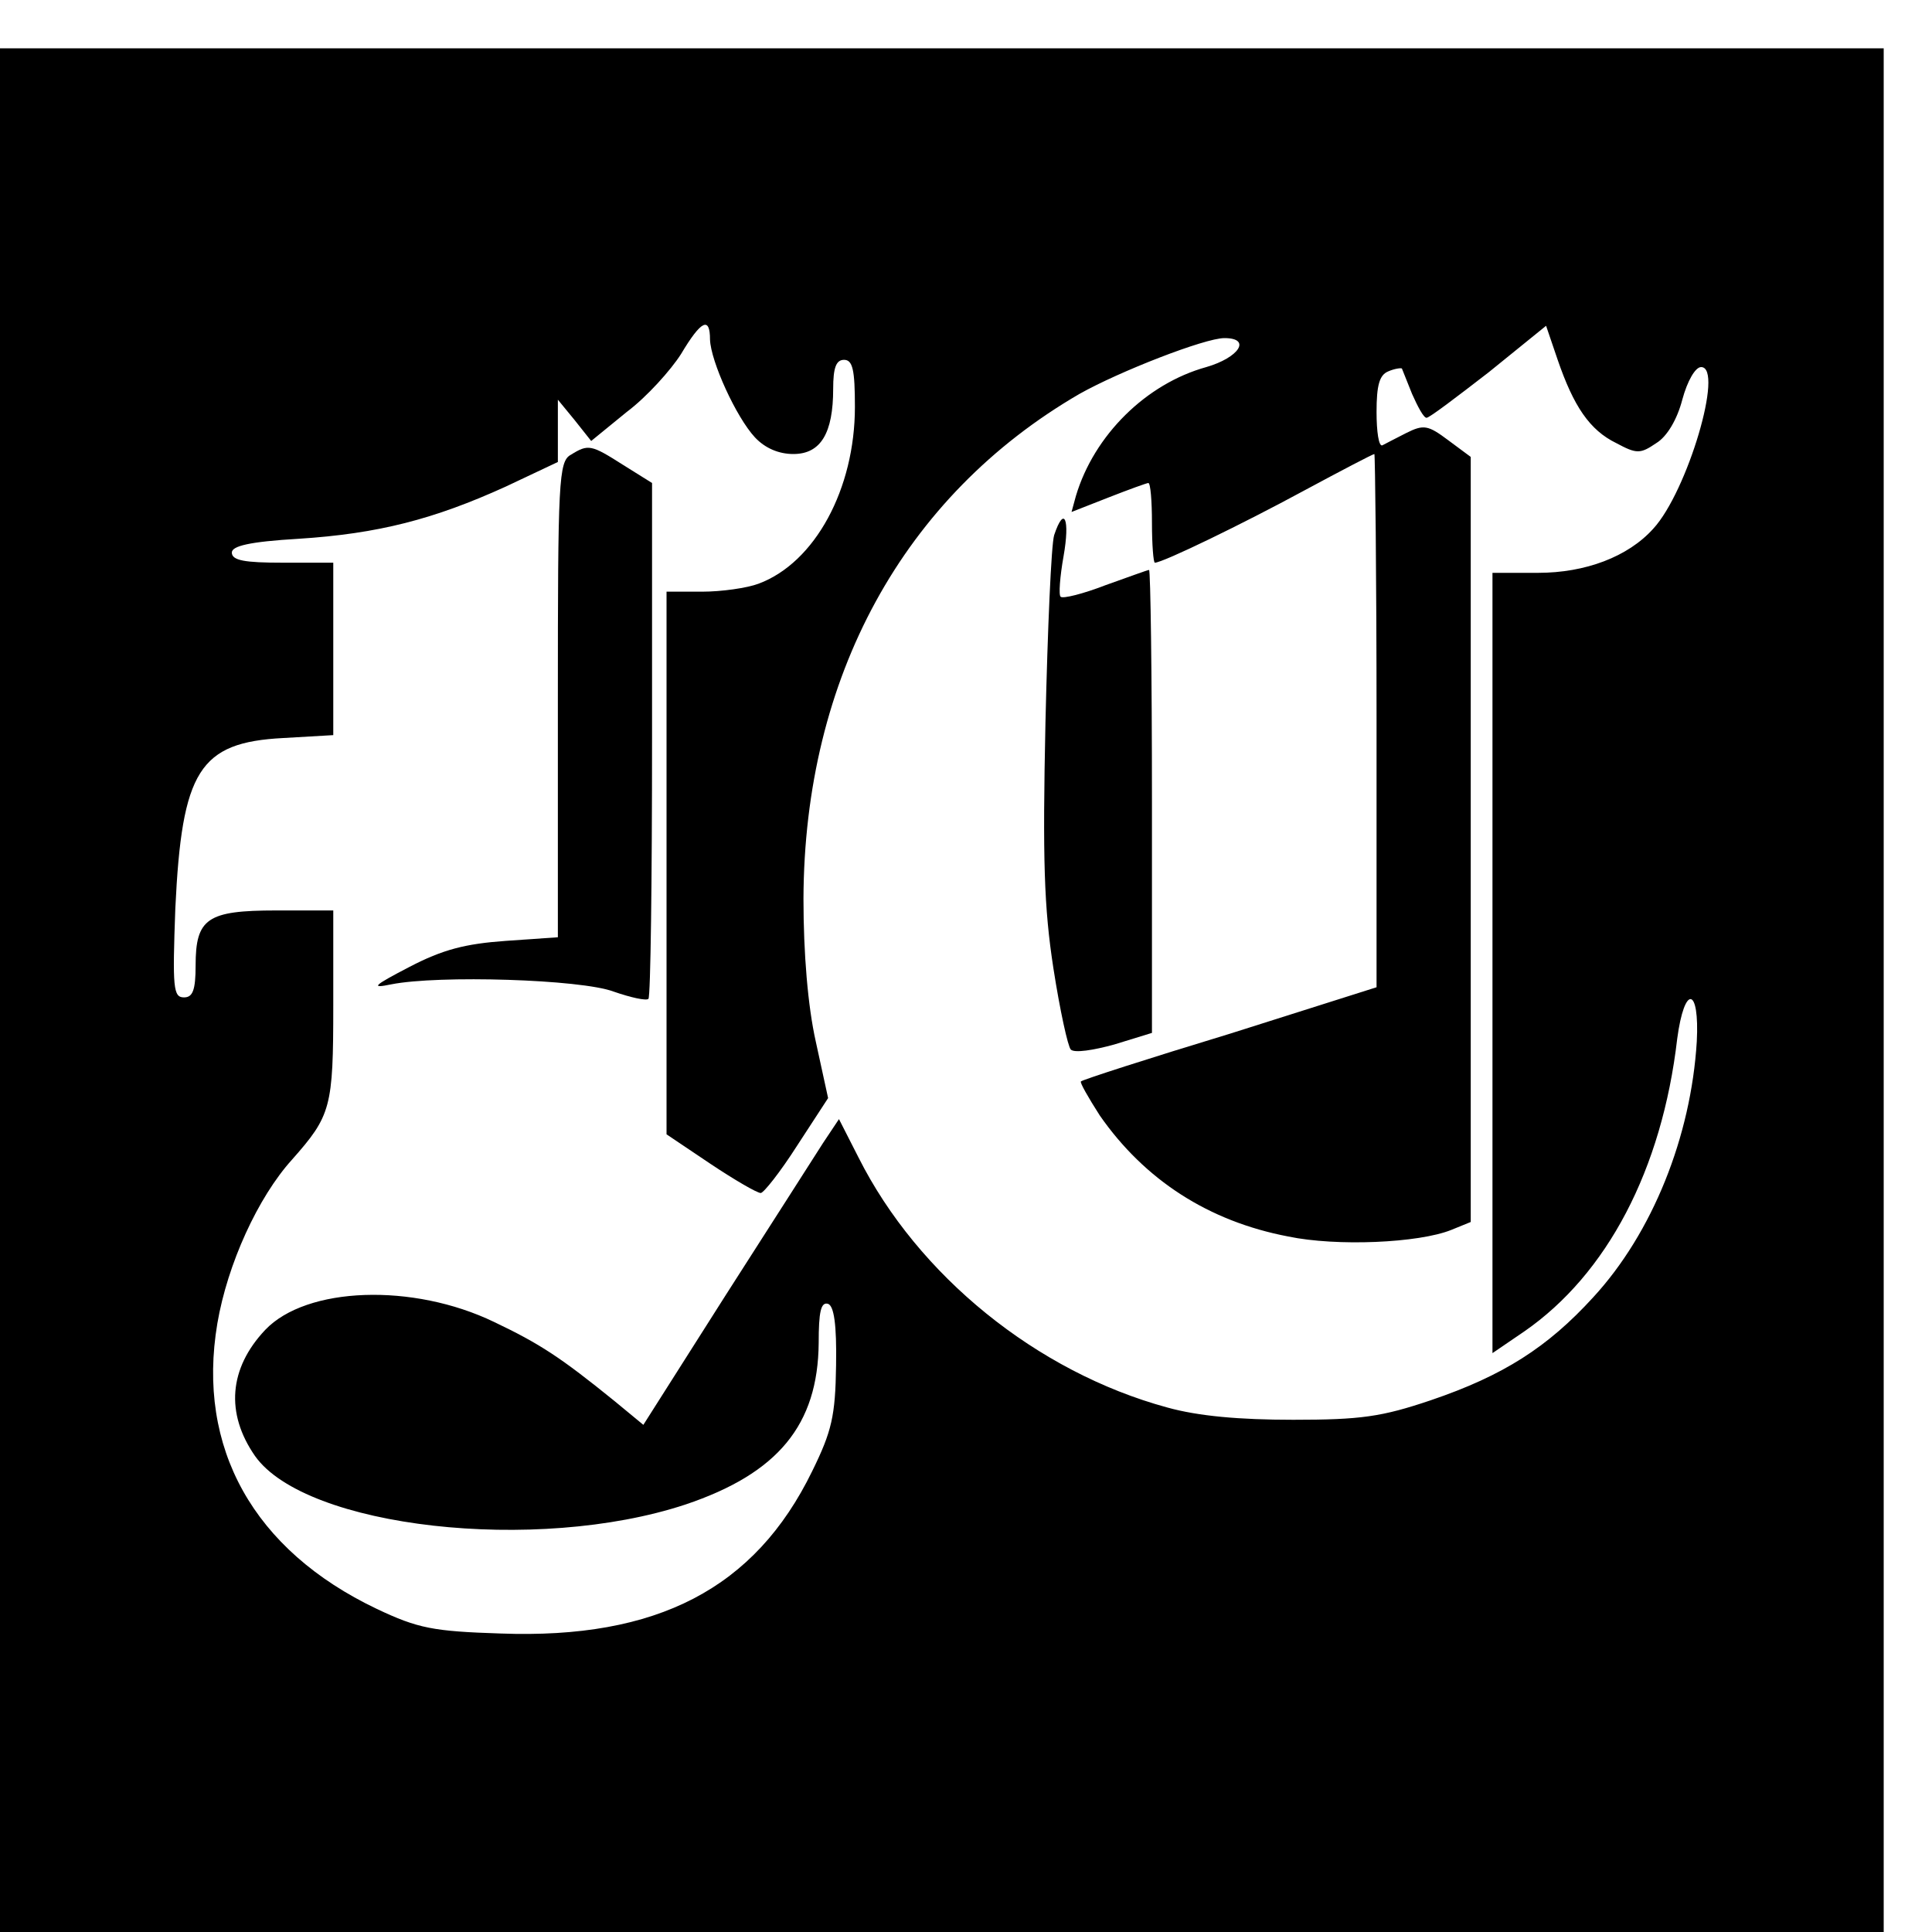 <?xml version="1.0" standalone="no"?>
<!DOCTYPE svg PUBLIC "-//W3C//DTD SVG 20010904//EN"
 "http://www.w3.org/TR/2001/REC-SVG-20010904/DTD/svg10.dtd">
<svg version="1.0" xmlns="http://www.w3.org/2000/svg"
 width="16pt" height="16pt" viewBox="0 0 16 16"
 preserveAspectRatio="xMidYMid meet">
<g transform="translate(0,16) scale(0.006,-0.006)"
fill="#000000" stroke="none">
<path d="M0 1300 l0 -1300 1300 0 1300 0 0 1300 0 1300 -1300 0 -1300 0 0
-1300z m980 898 c1 -30 36 -107 62 -135 14 -15 33 -23 53 -23 38 0 55 29 55
90 0 29 4 40 15 40 12 0 15 -14 15 -65 0 -113 -55 -215 -133 -244 -16 -6 -51
-11 -78 -11 l-49 0 0 -375 0 -374 61 -41 c33 -22 64 -40 69 -40 4 0 27 29 50
65 l43 66 -17 78 c-11 49 -17 122 -17 197 1 306 138 556 381 697 55 31 173 77
200 77 38 0 20 -27 -25 -40 -83 -23 -155 -94 -180 -178 l-6 -22 51 20 c28 11
53 20 55 20 3 0 5 -25 5 -55 0 -30 2 -55 4 -55 11 0 122 54 205 99 52 28 96
51 98 51 1 0 3 -166 3 -368 l0 -368 -202 -64 c-112 -34 -205 -64 -206 -66 -2
-1 10 -22 26 -47 62 -89 150 -146 260 -167 67 -14 180 -9 225 9 l27 11 0 528
0 528 -31 23 c-28 21 -34 22 -58 10 -14 -7 -29 -15 -33 -17 -5 -2 -8 19 -8 46
0 37 4 51 16 56 9 4 18 5 19 4 1 -2 7 -18 14 -35 8 -18 16 -33 20 -33 4 0 42
29 86 63 l79 64 16 -47 c22 -64 44 -97 81 -115 28 -15 33 -15 55 0 15 9 29 33
36 60 7 26 18 45 26 45 32 0 -19 -172 -66 -223 -35 -39 -94 -61 -159 -61 l-63
0 0 -538 0 -539 44 30 c114 79 190 223 211 404 10 75 31 72 27 -4 -8 -131 -61
-264 -143 -353 -63 -69 -124 -108 -224 -142 -68 -23 -97 -27 -190 -27 -74 0
-131 5 -174 17 -180 49 -344 182 -426 345 l-27 53 -22 -33 c-12 -19 -73 -114
-135 -211 l-113 -178 -40 33 c-74 60 -103 79 -166 109 -112 54 -259 49 -316
-11 -50 -53 -55 -115 -14 -174 70 -99 388 -135 594 -67 128 43 183 110 184
223 0 43 3 57 13 54 8 -3 12 -28 11 -85 -1 -70 -6 -91 -33 -146 -79 -162 -214
-232 -430 -224 -93 3 -114 7 -171 34 -170 81 -249 222 -220 394 14 82 56 174
103 226 54 61 57 72 57 213 l0 131 -79 0 c-95 0 -111 -11 -111 -76 0 -34 -4
-44 -16 -44 -15 0 -16 13 -12 123 9 190 33 229 149 235 l69 4 0 119 0 119 -70
0 c-52 0 -70 3 -70 14 0 9 24 15 92 19 110 7 187 27 286 72 l72 34 0 43 0 43
23 -28 23 -29 49 40 c28 21 61 58 75 80 28 47 40 52 40 20z"/>
<path d="M788 2039 c-17 -9 -18 -36 -18 -338 l0 -328 -72 -5 c-56 -4 -87 -12
-133 -36 -50 -26 -54 -30 -25 -24 65 13 262 7 307 -10 23 -8 45 -13 48 -10 3
3 5 164 5 359 l0 353 -40 25 c-44 28 -48 29 -72 14z"/>
<path d="M1455 1928 c-4 -13 -9 -129 -12 -259 -4 -189 -2 -255 11 -339 9 -58
20 -108 24 -112 5 -5 31 -1 60 7 l52 16 0 319 c0 176 -2 320 -4 320 -2 0 -29
-10 -60 -21 -31 -12 -59 -19 -62 -16 -3 2 -1 28 4 56 9 51 1 71 -13 29z"/>
</g>
</svg>
